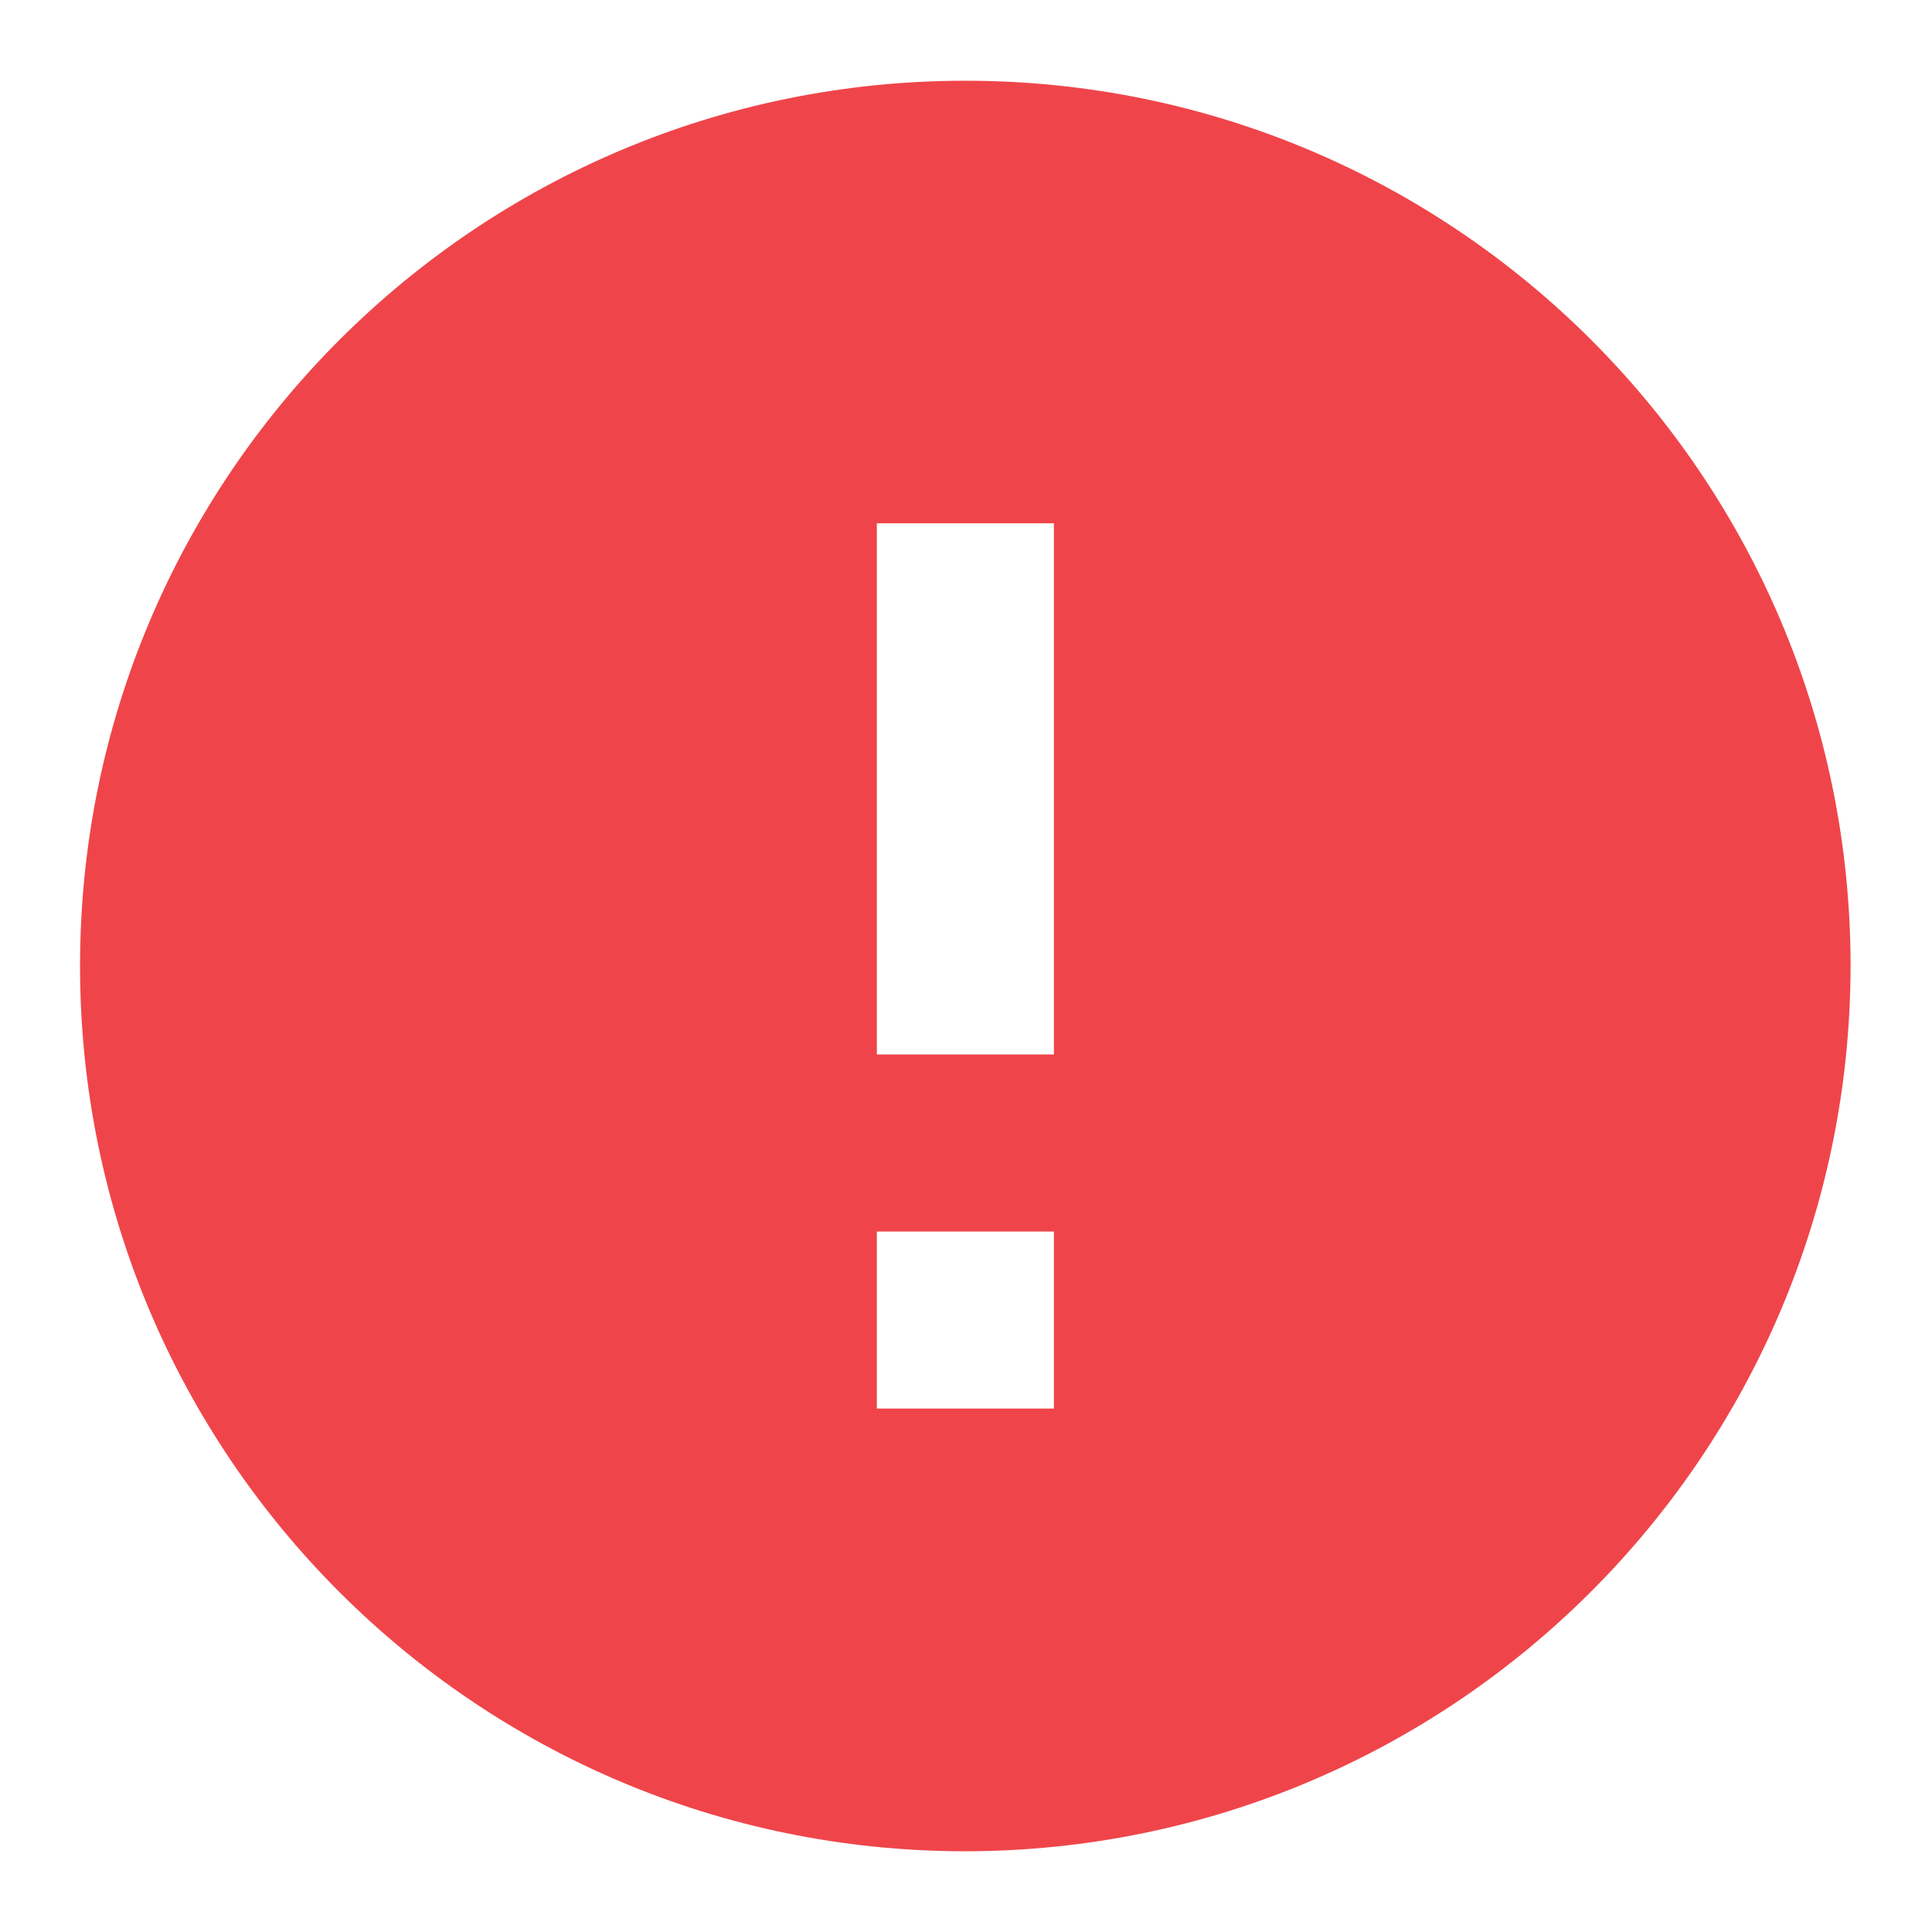 <svg xmlns="http://www.w3.org/2000/svg" width="14" height="14" viewBox="0 0 14 14" fill="none">
    <g clip-path="url(#clip0_1_17593)">
        <path d="M6.995 13.415C3.452 13.415 0.58 10.543 0.58 7C0.58 3.457 3.452 0.585 6.995 0.585C10.538 0.585 13.41 3.457 13.41 7C13.406 10.541 10.536 13.411 6.995 13.415ZM6.354 8.924V10.207H7.637V8.924H6.354ZM6.354 3.792V7.641H7.637V3.792H6.354Z" fill="#EF454A"/>
    </g>
    <defs>
        <clipPath id="clip0_1_17593">
            <rect width="14" height="14" fill="white"/>
        </clipPath>
    </defs>
</svg>